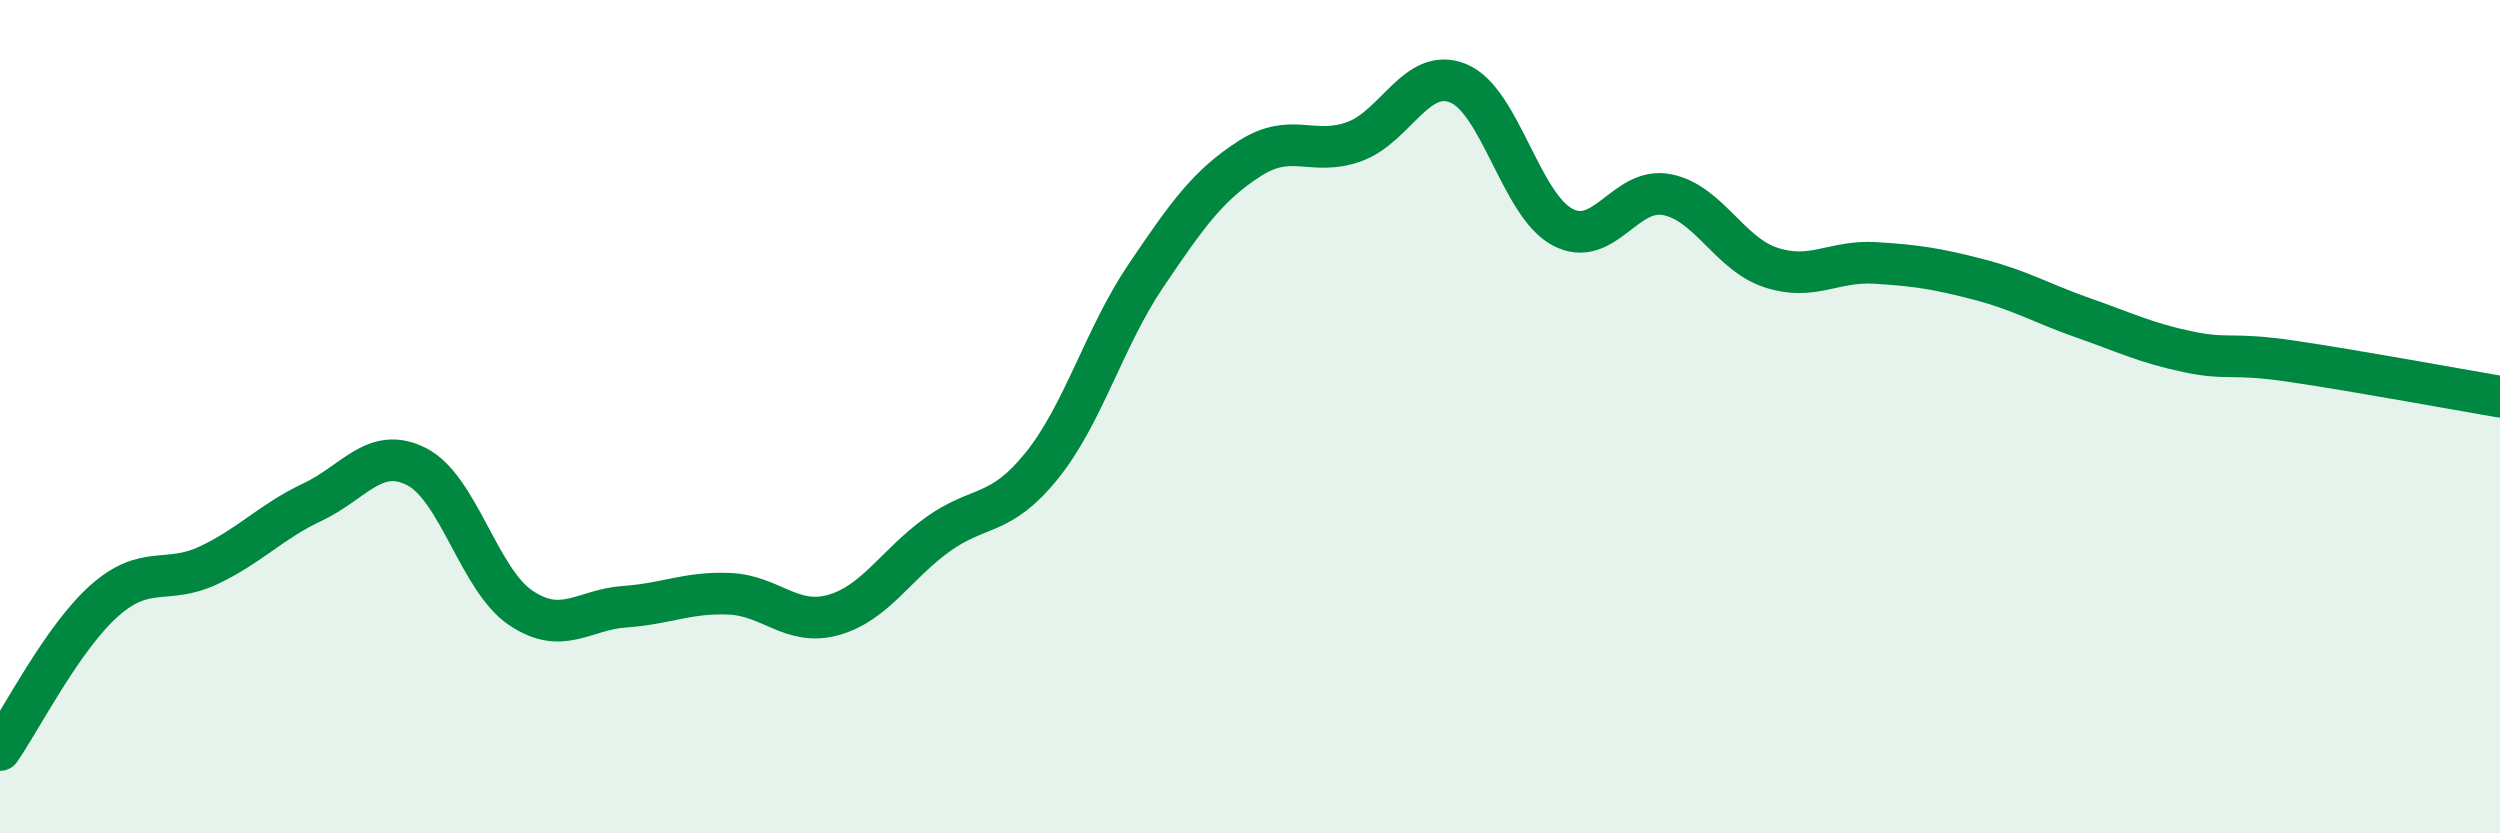 
    <svg width="60" height="20" viewBox="0 0 60 20" xmlns="http://www.w3.org/2000/svg">
      <path
        d="M 0,18 C 0.5,17.28 1.5,15.31 2.5,14.42 C 3.5,13.53 4,14.04 5,13.57 C 6,13.1 6.5,12.52 7.5,12.05 C 8.5,11.58 9,10.69 10,11.2 C 11,11.71 11.5,13.92 12.5,14.59 C 13.5,15.26 14,14.63 15,14.56 C 16,14.49 16.5,14.21 17.5,14.25 C 18.5,14.29 19,15.04 20,14.76 C 21,14.48 21.5,13.55 22.5,12.83 C 23.5,12.11 24,12.42 25,11.18 C 26,9.94 26.5,8.1 27.5,6.62 C 28.5,5.14 29,4.44 30,3.8 C 31,3.16 31.5,3.76 32.5,3.4 C 33.5,3.04 34,1.59 35,2 C 36,2.41 36.5,4.92 37.5,5.45 C 38.5,5.98 39,4.48 40,4.67 C 41,4.86 41.5,6.09 42.5,6.42 C 43.5,6.75 44,6.25 45,6.31 C 46,6.37 46.5,6.45 47.5,6.71 C 48.5,6.97 49,7.28 50,7.63 C 51,7.98 51.5,8.23 52.5,8.44 C 53.5,8.65 53.5,8.45 55,8.67 C 56.5,8.89 59,9.35 60,9.52L60 20L0 20Z"
        fill="#008740"
        opacity="0.1"
        stroke-linecap="round"
        stroke-linejoin="round"
      />
      <path
        d="M 0,18 C 0.5,17.28 1.5,15.31 2.5,14.42 C 3.5,13.53 4,14.04 5,13.57 C 6,13.1 6.5,12.52 7.5,12.05 C 8.5,11.58 9,10.69 10,11.2 C 11,11.71 11.5,13.92 12.5,14.59 C 13.5,15.26 14,14.63 15,14.56 C 16,14.49 16.5,14.21 17.5,14.25 C 18.5,14.29 19,15.04 20,14.76 C 21,14.48 21.5,13.55 22.5,12.83 C 23.5,12.11 24,12.42 25,11.18 C 26,9.94 26.5,8.1 27.5,6.62 C 28.5,5.14 29,4.44 30,3.8 C 31,3.16 31.5,3.76 32.5,3.4 C 33.5,3.04 34,1.59 35,2 C 36,2.41 36.5,4.92 37.5,5.45 C 38.5,5.98 39,4.48 40,4.67 C 41,4.86 41.5,6.09 42.5,6.42 C 43.5,6.75 44,6.25 45,6.31 C 46,6.37 46.5,6.45 47.5,6.71 C 48.5,6.97 49,7.28 50,7.63 C 51,7.98 51.5,8.23 52.5,8.44 C 53.5,8.65 53.5,8.45 55,8.67 C 56.5,8.89 59,9.35 60,9.52"
        stroke="#008740"
        stroke-width="1"
        fill="none"
        stroke-linecap="round"
        stroke-linejoin="round"
      />
    </svg>
  